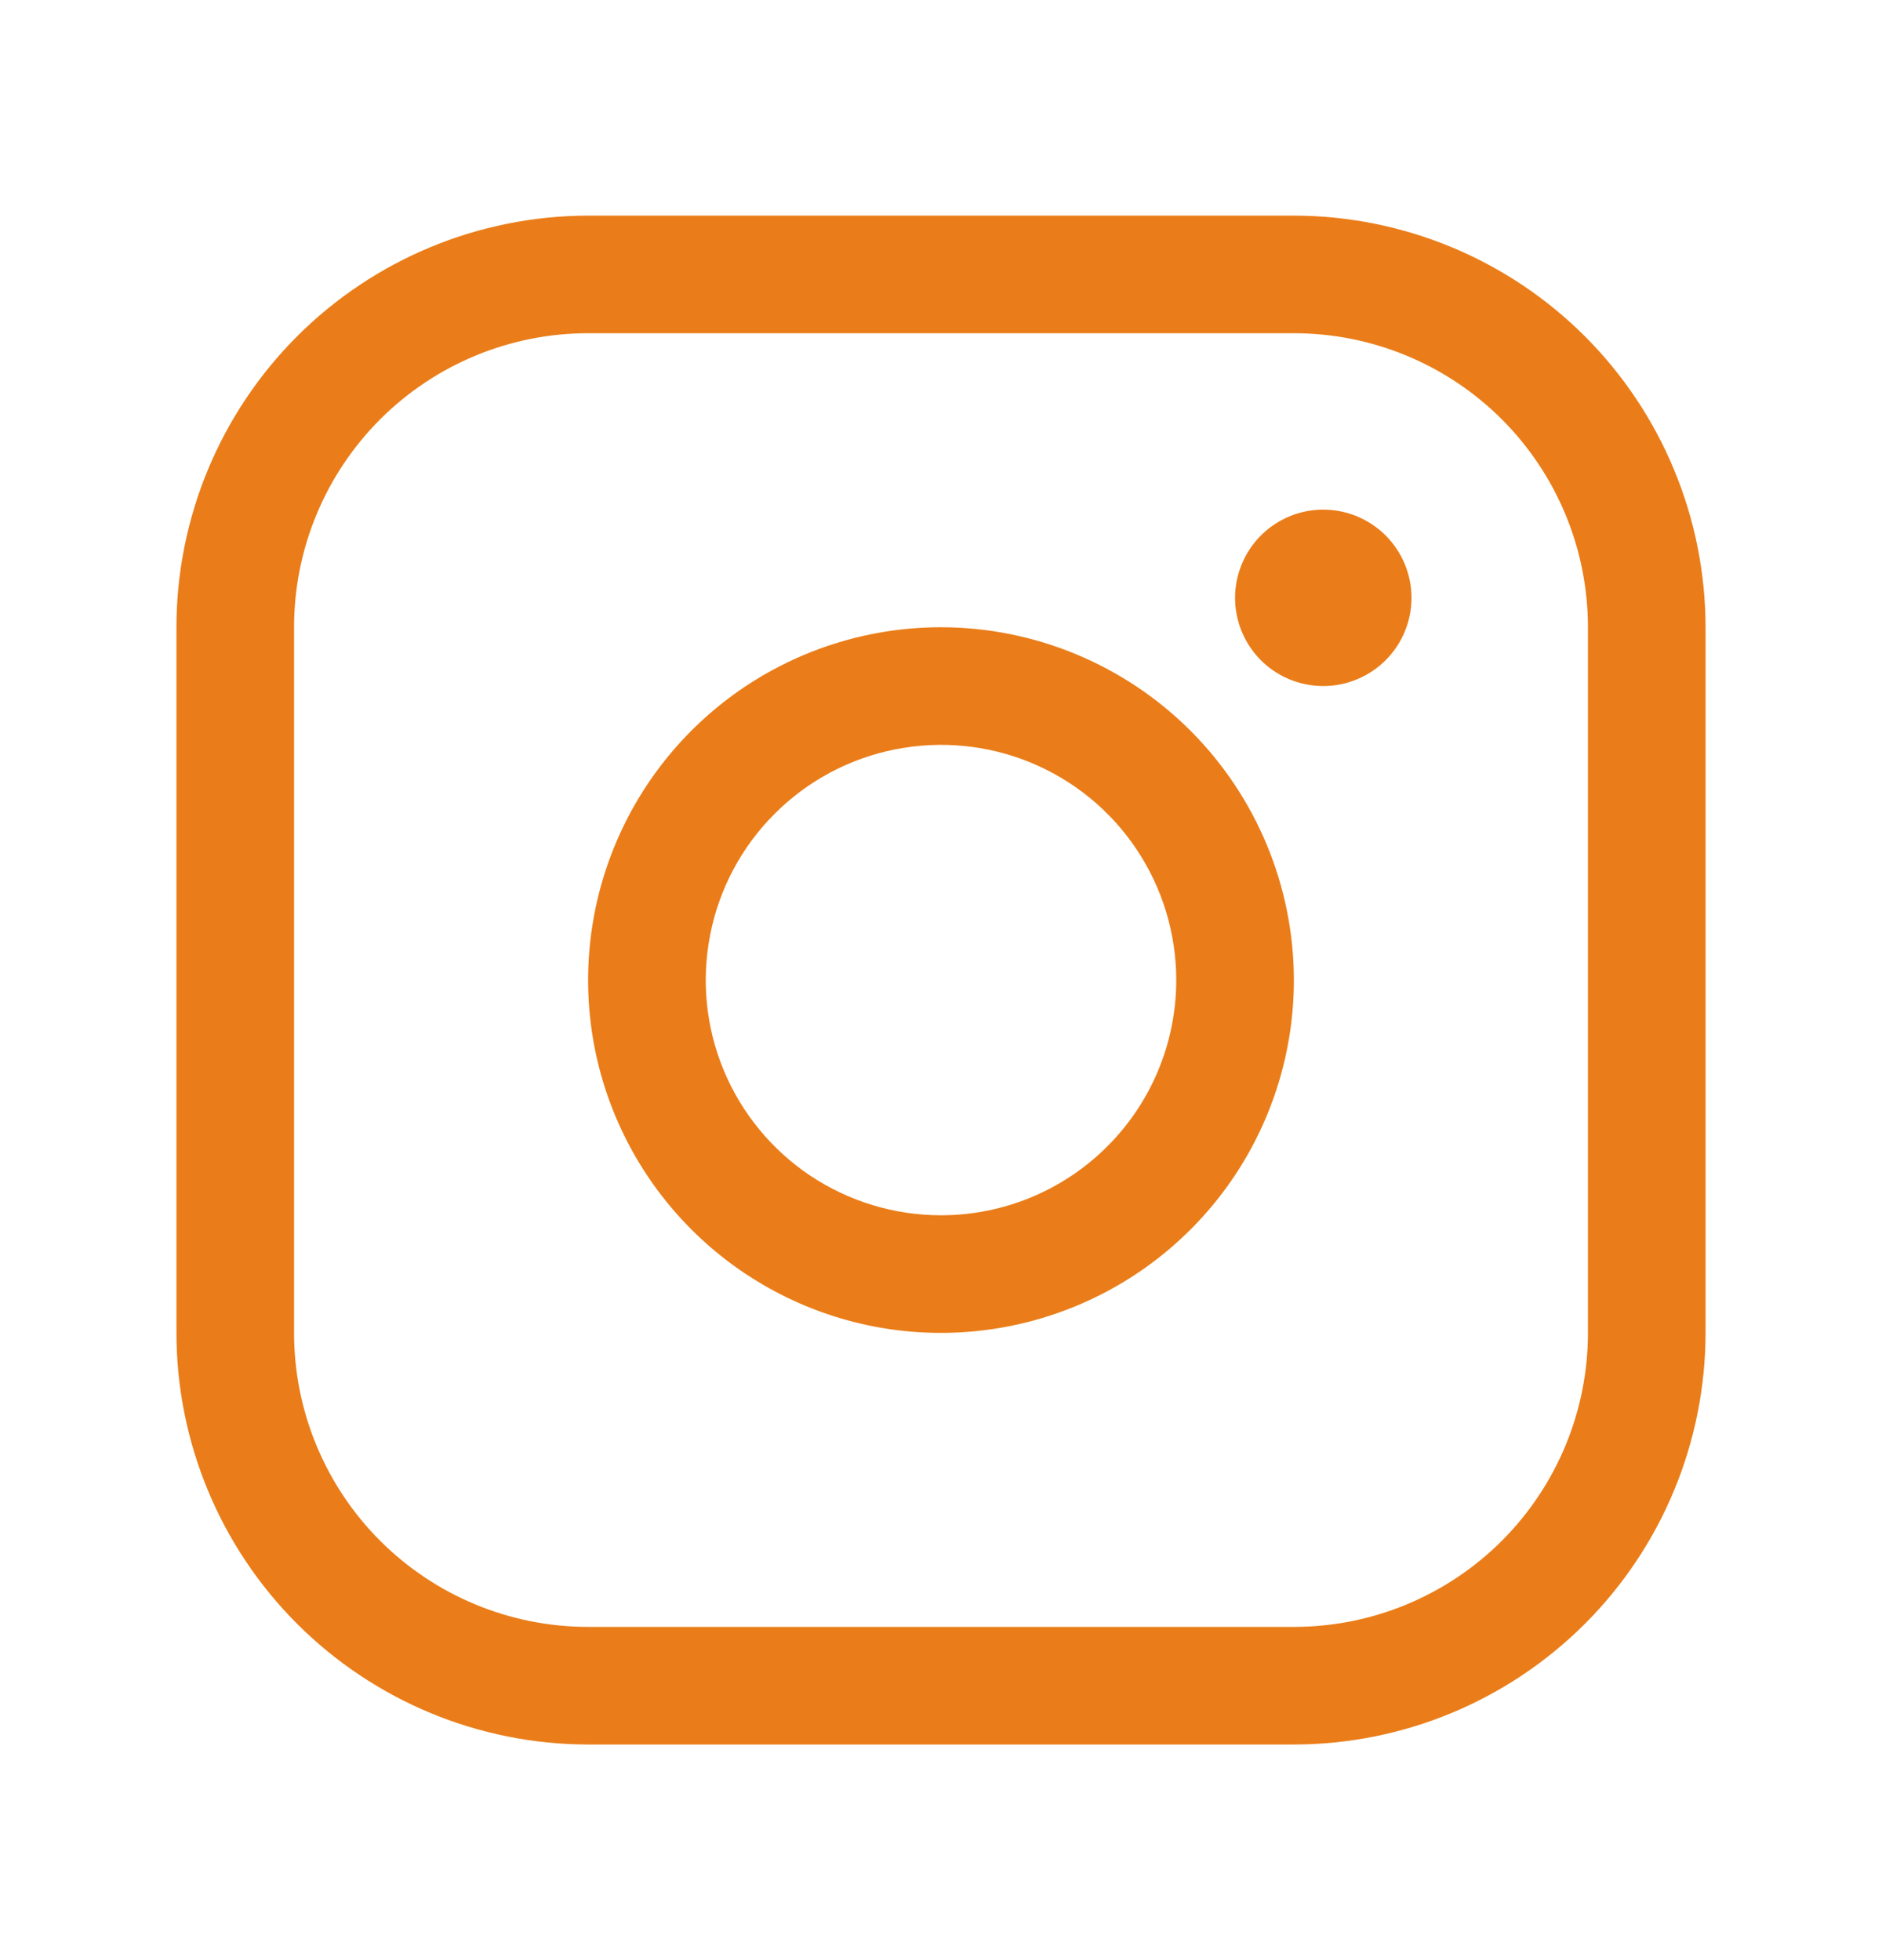<svg width="24" height="25" viewBox="0 0 24 25" fill="none" xmlns="http://www.w3.org/2000/svg">
<path d="M12 8C11.11 8 10.24 8.264 9.5 8.758C8.76 9.253 8.183 9.956 7.843 10.778C7.502 11.6 7.413 12.505 7.586 13.378C7.76 14.251 8.189 15.053 8.818 15.682C9.447 16.311 10.249 16.74 11.122 16.914C11.995 17.087 12.9 16.998 13.722 16.657C14.544 16.317 15.247 15.74 15.742 15C16.236 14.26 16.5 13.39 16.5 12.5C16.499 11.307 16.024 10.163 15.181 9.319C14.337 8.476 13.193 8.001 12 8ZM12 15.5C11.407 15.5 10.827 15.324 10.333 14.995C9.84 14.665 9.455 14.196 9.228 13.648C9.001 13.1 8.942 12.497 9.058 11.915C9.173 11.333 9.459 10.798 9.879 10.379C10.298 9.959 10.833 9.673 11.415 9.558C11.997 9.442 12.6 9.501 13.148 9.728C13.696 9.955 14.165 10.34 14.494 10.833C14.824 11.327 15 11.907 15 12.5C15 13.296 14.684 14.059 14.121 14.621C13.559 15.184 12.796 15.5 12 15.5ZM16.5 2.75H7.5C6.108 2.752 4.774 3.305 3.789 4.289C2.805 5.274 2.251 6.608 2.25 8V17C2.251 18.392 2.805 19.727 3.789 20.711C4.774 21.695 6.108 22.249 7.5 22.25H16.5C17.892 22.249 19.226 21.695 20.211 20.711C21.195 19.727 21.748 18.392 21.75 17V8C21.748 6.608 21.195 5.274 20.211 4.289C19.226 3.305 17.892 2.752 16.5 2.75ZM20.25 17C20.25 17.995 19.855 18.948 19.152 19.652C18.448 20.355 17.495 20.75 16.5 20.75H7.5C6.505 20.75 5.552 20.355 4.848 19.652C4.145 18.948 3.75 17.995 3.75 17V8C3.75 7.005 4.145 6.052 4.848 5.348C5.552 4.645 6.505 4.25 7.5 4.25H16.5C17.495 4.25 18.448 4.645 19.152 5.348C19.855 6.052 20.25 7.005 20.25 8V17ZM18 7.625C18 7.848 17.934 8.065 17.81 8.25C17.687 8.435 17.511 8.579 17.305 8.664C17.1 8.75 16.874 8.772 16.655 8.728C16.437 8.685 16.237 8.578 16.079 8.421C15.922 8.263 15.815 8.063 15.772 7.845C15.728 7.626 15.751 7.4 15.836 7.195C15.921 6.989 16.065 6.813 16.25 6.69C16.435 6.566 16.652 6.5 16.875 6.5C17.173 6.5 17.459 6.619 17.671 6.83C17.881 7.041 18 7.327 18 7.625Z" fill="#EA7D19"/>
</svg>
